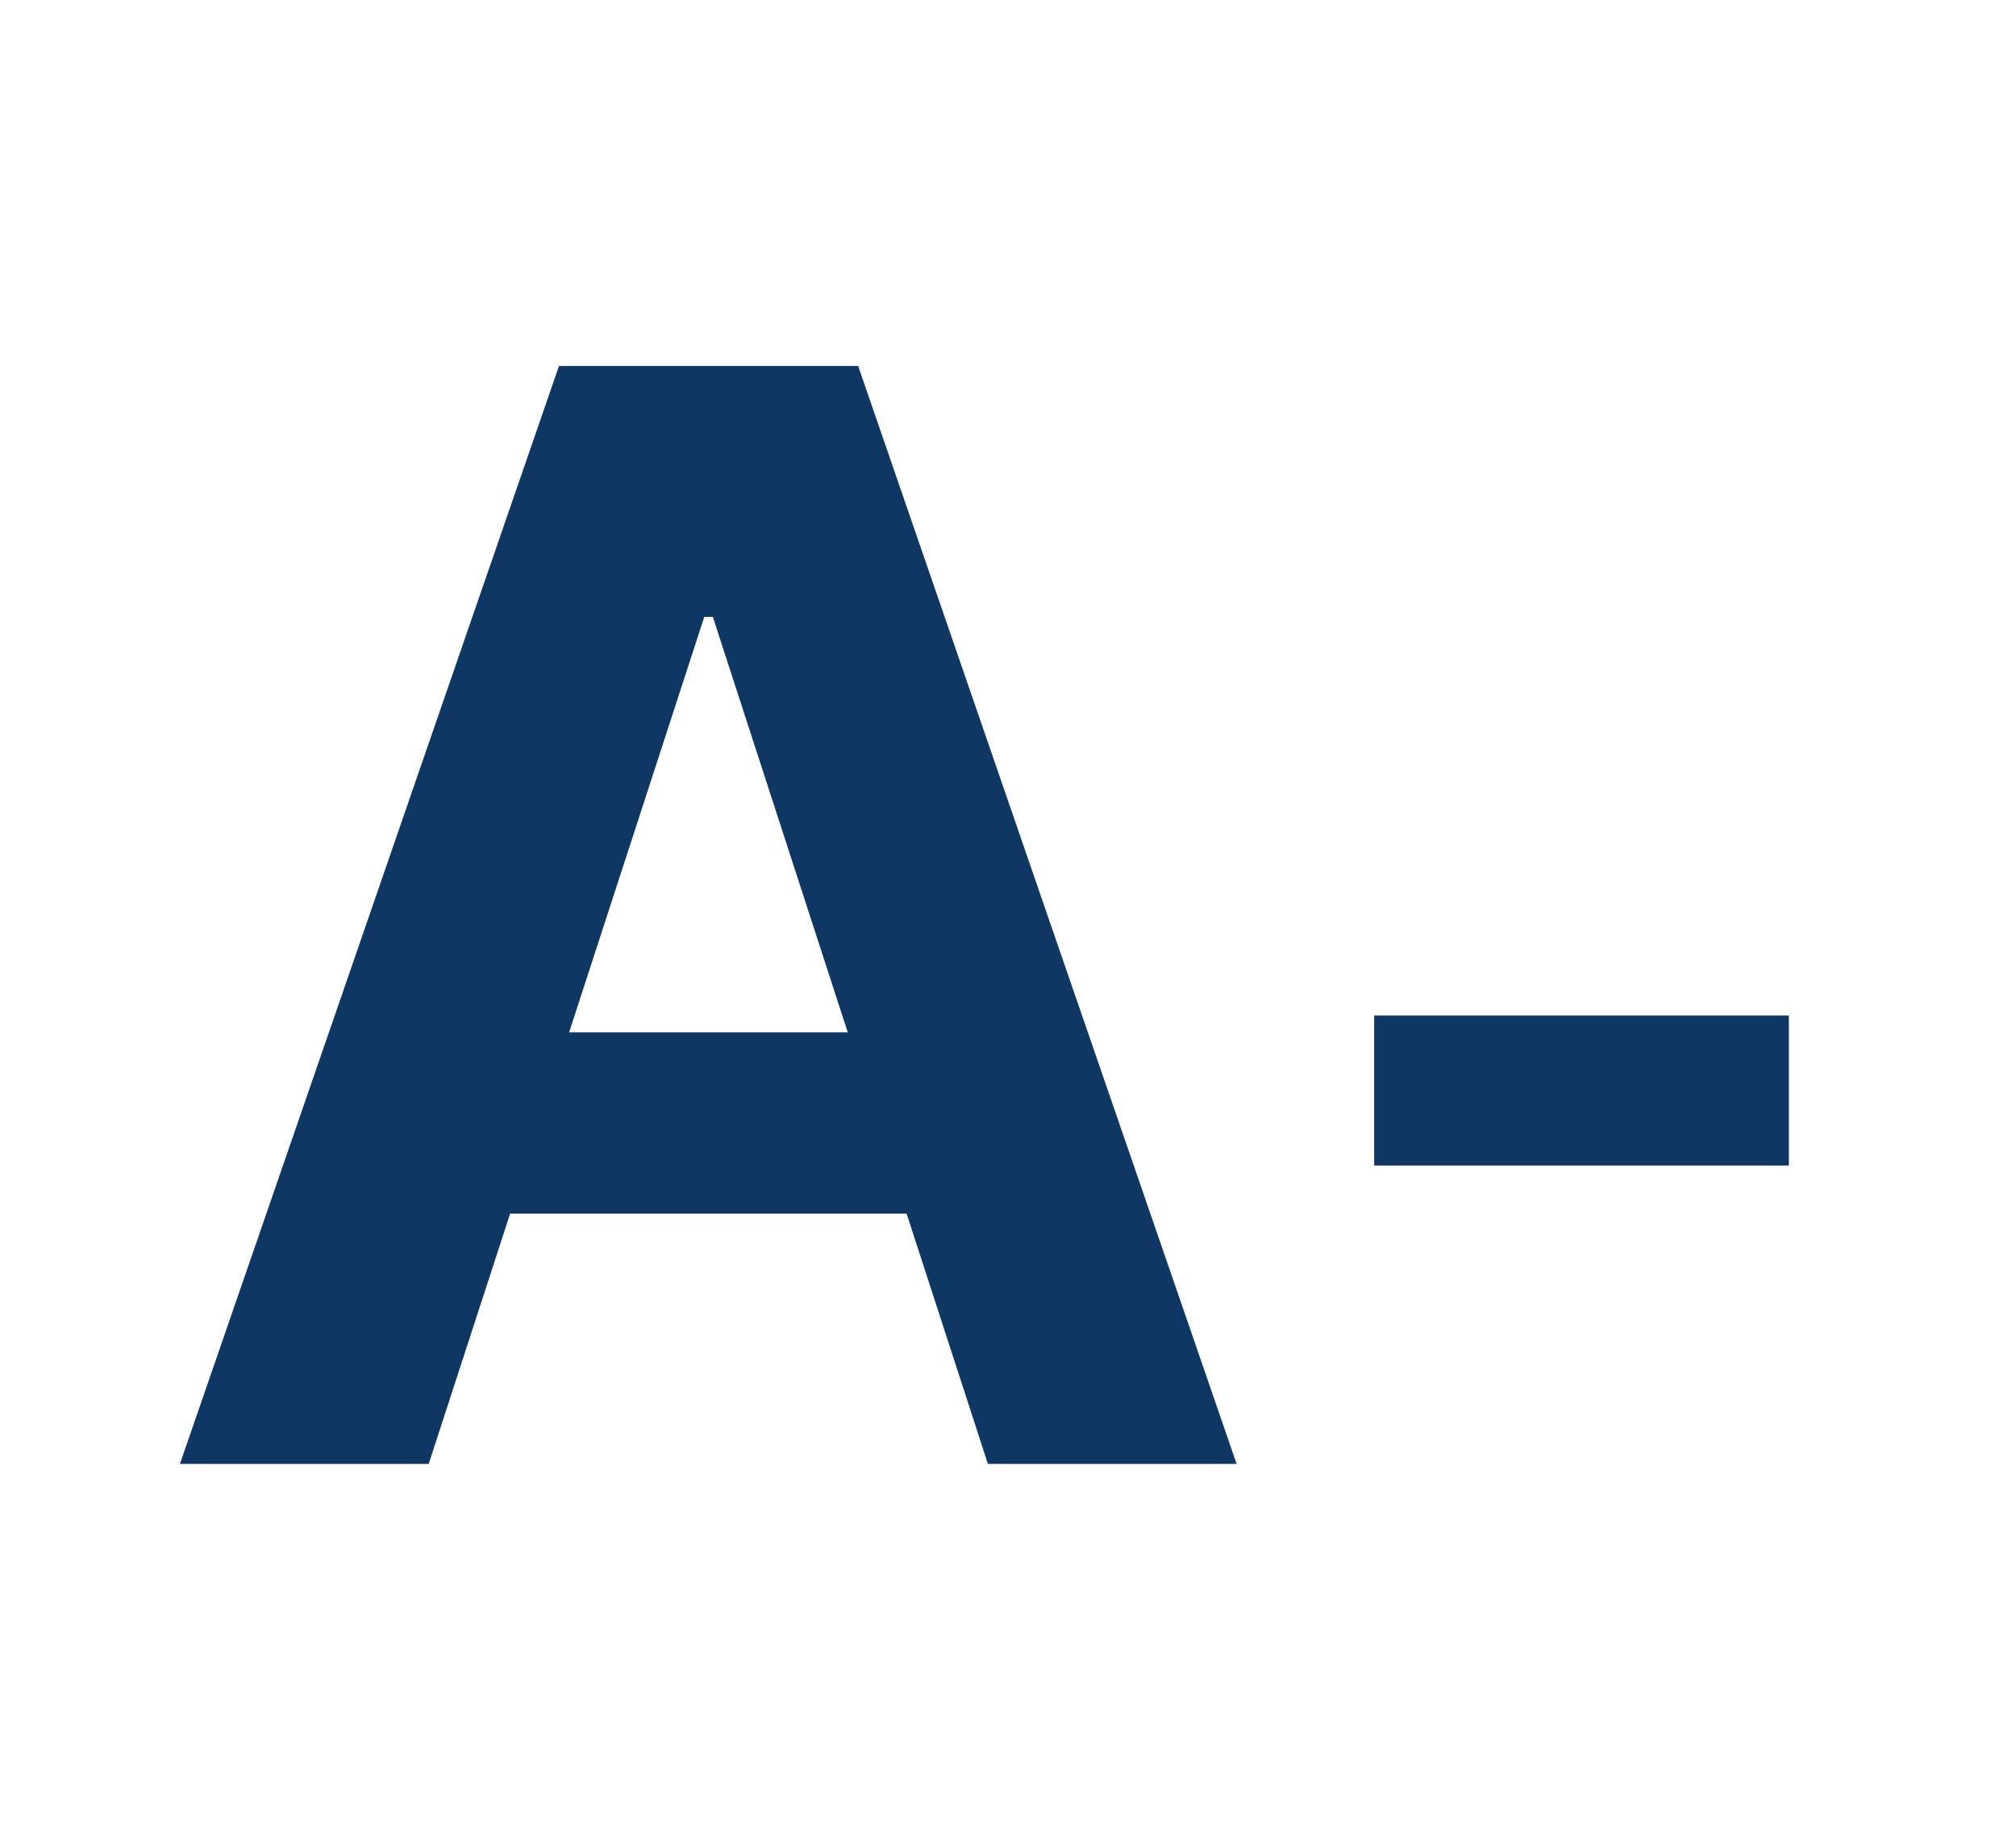 <svg width="84" height="76" viewBox="0 0 84 76" fill="none" xmlns="http://www.w3.org/2000/svg">
<path d="M17.862 61H7.497L23.291 15.249H35.756L51.527 61H41.162L29.702 25.704H29.345L17.862 61ZM17.214 43.017H41.698V50.568H17.214V43.017ZM74.536 42.315V48.568H57.257V42.315H74.536Z" fill="#0E3764"/>
</svg>
